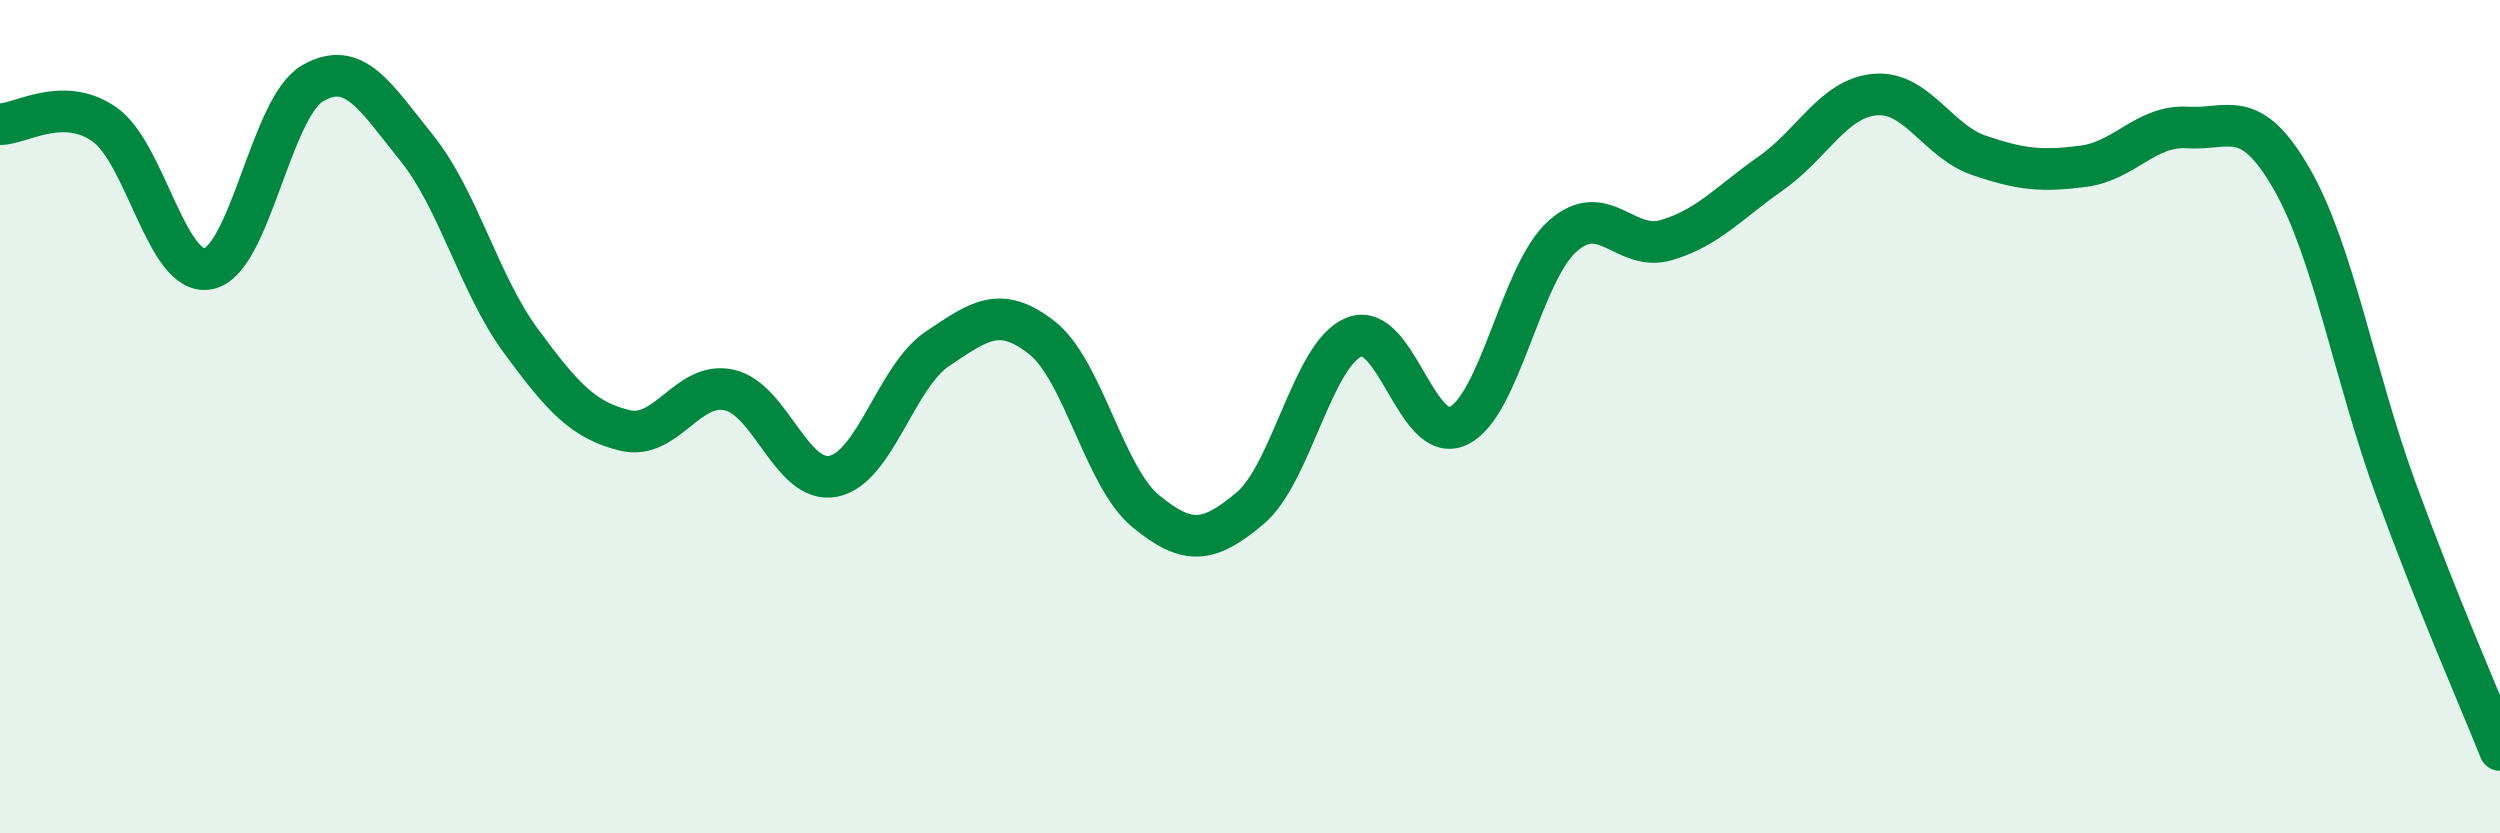 
    <svg width="60" height="20" viewBox="0 0 60 20" xmlns="http://www.w3.org/2000/svg">
      <path
        d="M 0,2.98 C 0.5,2.98 1.5,2.29 2.5,2.98 C 3.5,3.67 4,6.65 5,6.45 C 6,6.25 6.5,2.58 7.5,2 C 8.5,1.42 9,2.31 10,3.55 C 11,4.79 11.5,6.82 12.5,8.18 C 13.5,9.54 14,10.09 15,10.33 C 16,10.57 16.5,9.14 17.5,9.36 C 18.5,9.58 19,11.63 20,11.43 C 21,11.23 21.5,9.04 22.5,8.37 C 23.5,7.7 24,7.32 25,8.1 C 26,8.88 26.5,11.45 27.5,12.27 C 28.5,13.09 29,13.04 30,12.2 C 31,11.36 31.5,8.49 32.5,8.09 C 33.5,7.69 34,10.7 35,10.22 C 36,9.74 36.5,6.56 37.5,5.67 C 38.5,4.78 39,6.06 40,5.76 C 41,5.46 41.5,4.86 42.5,4.16 C 43.5,3.46 44,2.36 45,2.27 C 46,2.18 46.5,3.39 47.5,3.73 C 48.5,4.07 49,4.12 50,3.99 C 51,3.86 51.5,3 52.5,3.06 C 53.5,3.12 54,2.55 55,4.29 C 56,6.03 56.5,9 57.5,11.74 C 58.5,14.48 59.5,16.75 60,18L60 20L0 20Z"
        fill="#008740"
        opacity="0.1"
        stroke-linecap="round"
        stroke-linejoin="round"
      />
      <path
        d="M 0,2.98 C 0.5,2.98 1.5,2.29 2.5,2.98 C 3.5,3.67 4,6.65 5,6.45 C 6,6.25 6.5,2.58 7.5,2 C 8.5,1.42 9,2.31 10,3.55 C 11,4.79 11.5,6.82 12.5,8.18 C 13.5,9.54 14,10.09 15,10.33 C 16,10.57 16.5,9.14 17.5,9.36 C 18.5,9.58 19,11.63 20,11.43 C 21,11.23 21.5,9.04 22.5,8.37 C 23.5,7.7 24,7.32 25,8.1 C 26,8.88 26.5,11.45 27.5,12.27 C 28.5,13.09 29,13.04 30,12.2 C 31,11.36 31.5,8.49 32.5,8.09 C 33.5,7.69 34,10.7 35,10.22 C 36,9.74 36.5,6.56 37.5,5.67 C 38.5,4.78 39,6.06 40,5.76 C 41,5.46 41.5,4.86 42.5,4.16 C 43.5,3.46 44,2.36 45,2.27 C 46,2.18 46.5,3.39 47.5,3.73 C 48.5,4.07 49,4.12 50,3.99 C 51,3.86 51.5,3 52.5,3.06 C 53.5,3.12 54,2.55 55,4.29 C 56,6.03 56.5,9 57.5,11.74 C 58.5,14.48 59.5,16.75 60,18"
        stroke="#008740"
        stroke-width="1"
        fill="none"
        stroke-linecap="round"
        stroke-linejoin="round"
      />
    </svg>
  